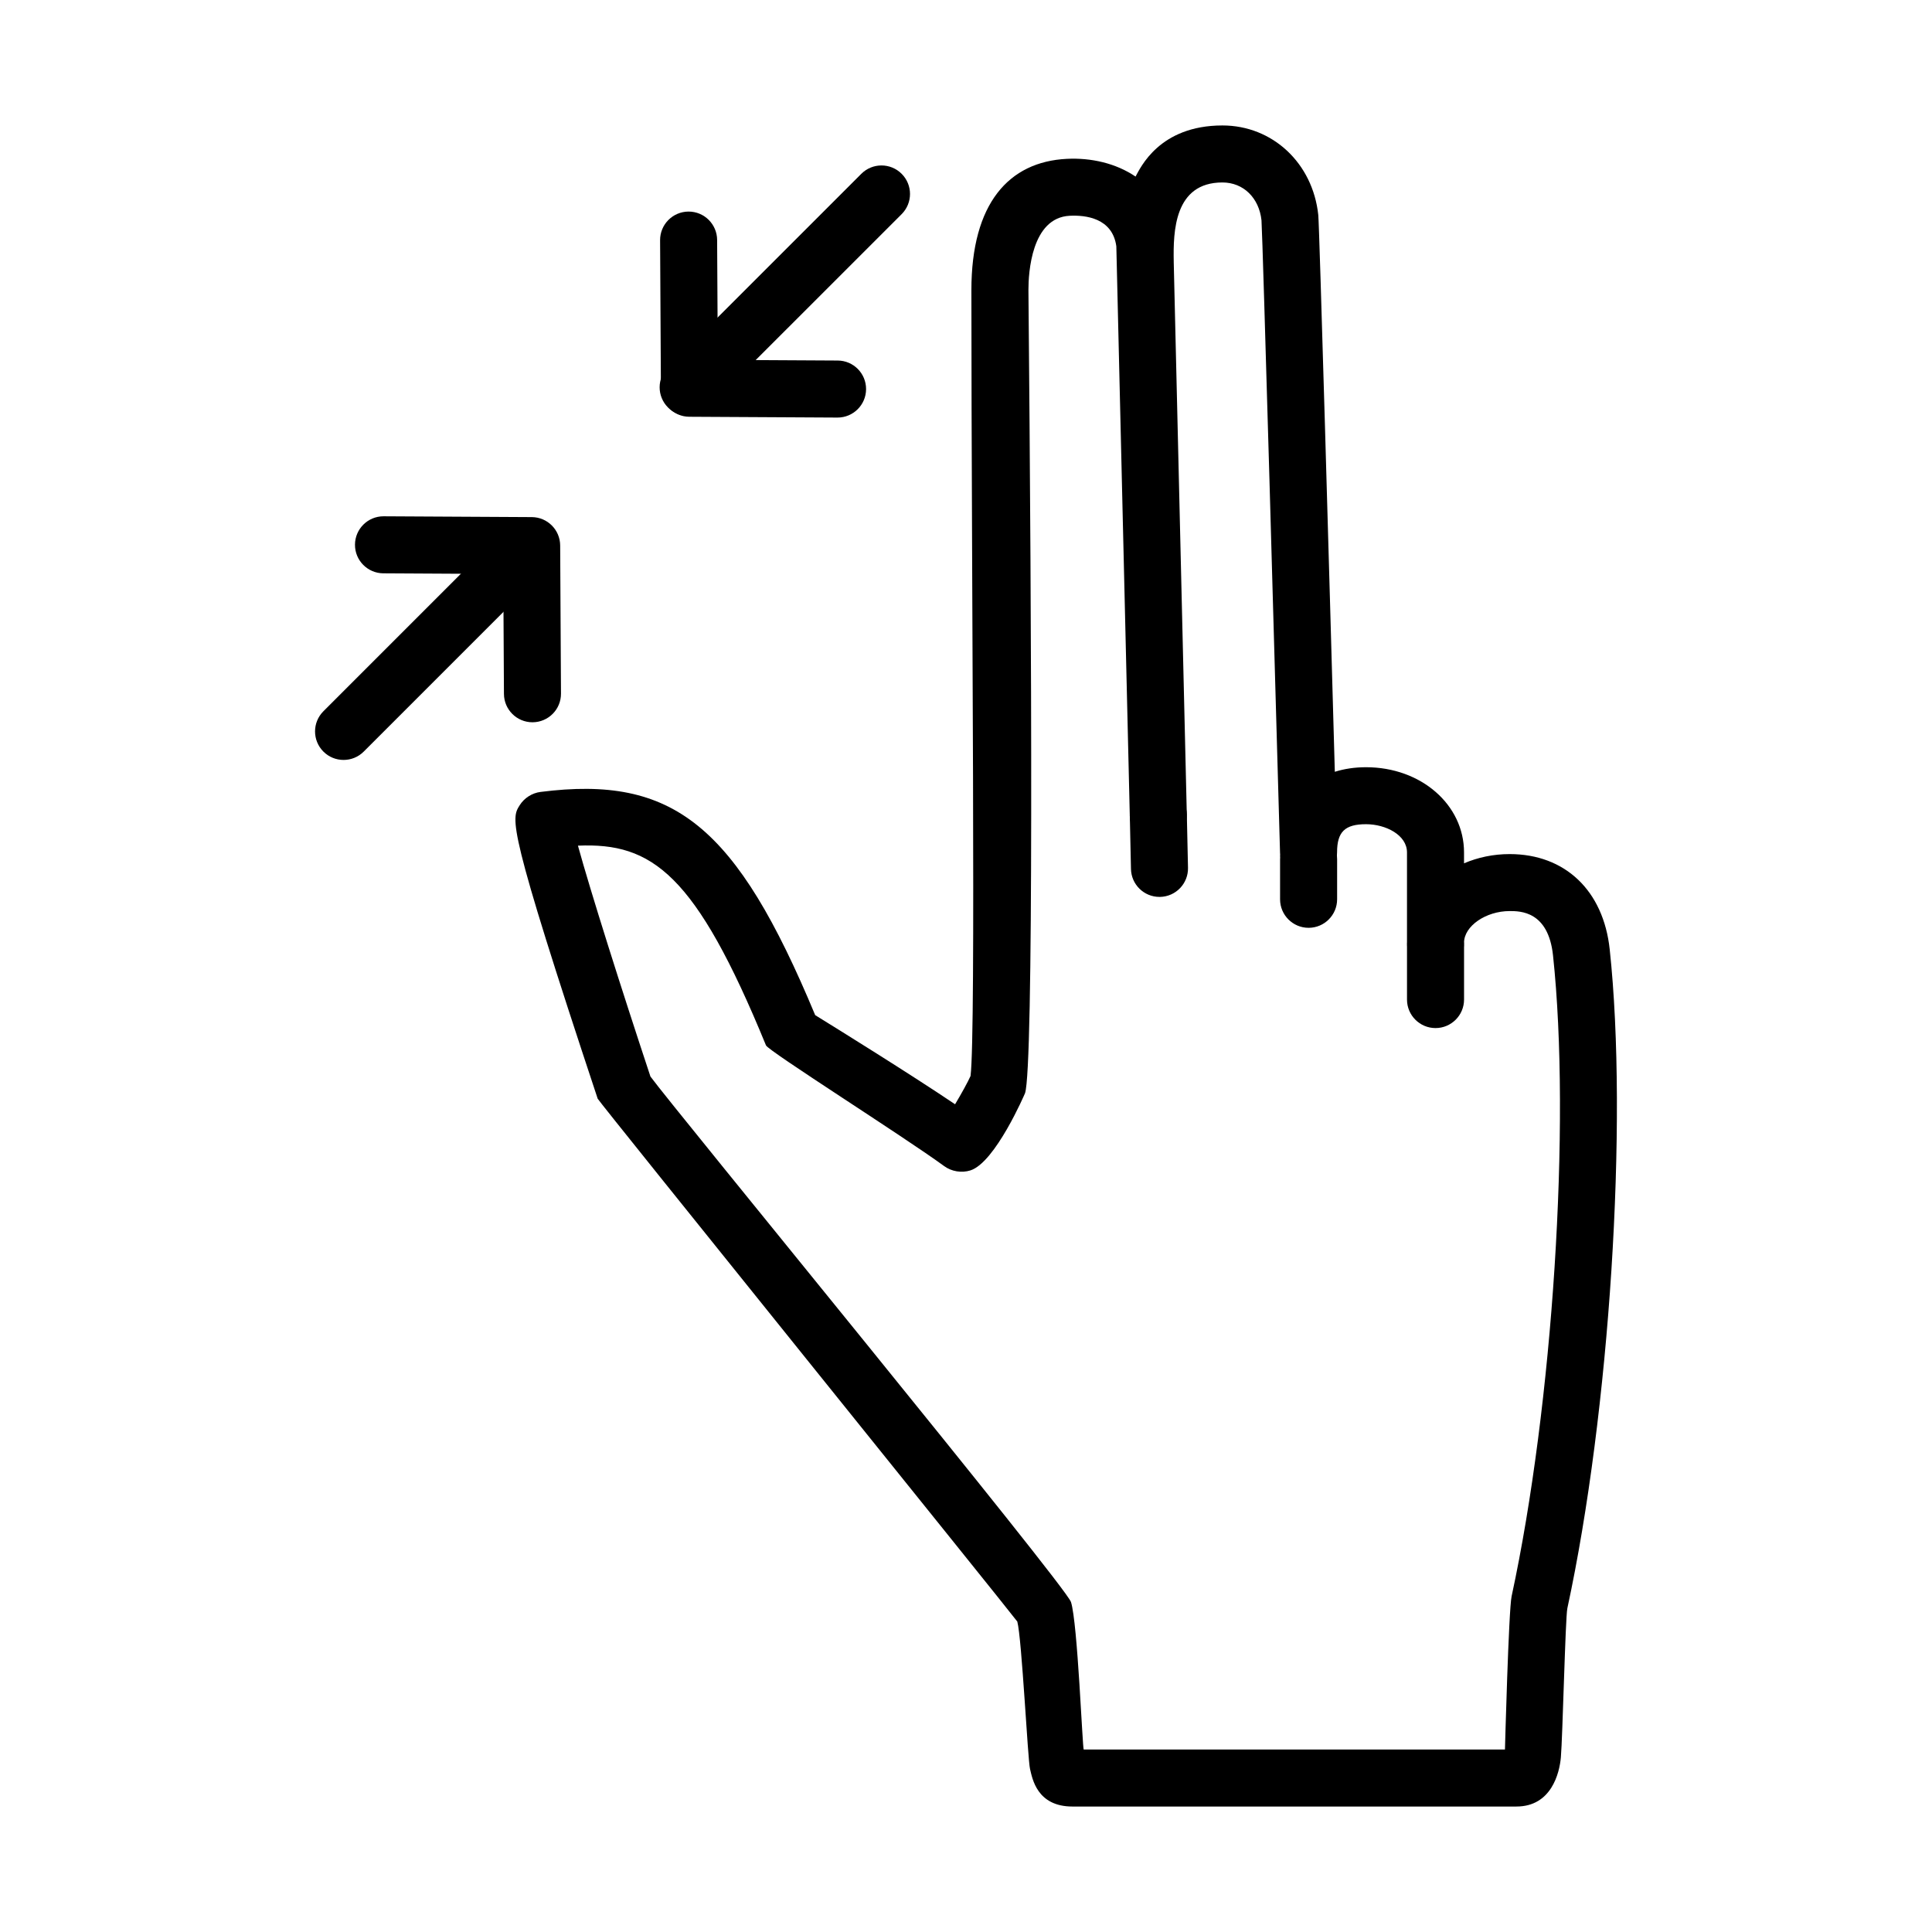 <?xml version="1.0" encoding="UTF-8"?>
<!-- The Best Svg Icon site in the world: iconSvg.co, Visit us! https://iconsvg.co -->
<svg fill="#000000" width="800px" height="800px" version="1.1" viewBox="144 144 512 512" xmlns="http://www.w3.org/2000/svg">
 <g>
  <path d="m326.37 254.19c-1.934 0-3.871-0.734-5.344-2.211-2.953-2.953-2.953-7.734 0-10.688l51.234-51.23c2.953-2.953 7.734-2.953 10.688 0 2.953 2.953 2.953 7.734 0 10.688l-51.234 51.223c-1.477 1.477-3.41 2.219-5.344 2.219z"/>
  <path d="m235.05 345.39c-1.934 0-3.871-0.734-5.344-2.211-2.953-2.953-2.953-7.734 0-10.688l44.113-44.113c2.953-2.953 7.734-2.953 10.688 0 2.953 2.953 2.953 7.734 0 10.688l-44.113 44.113c-1.477 1.477-3.41 2.211-5.344 2.211z"/>
  <path d="m365.96 254.66h-0.039l-39.258-0.215c-4.141-0.023-7.492-3.375-7.516-7.516l-0.215-39.262c-0.023-4.172 3.34-7.57 7.516-7.598h0.039c4.156 0 7.531 3.356 7.559 7.516l0.176 31.785 31.781 0.176c4.176 0.023 7.543 3.426 7.516 7.598-0.023 4.16-3.406 7.516-7.559 7.516z"/>
  <path d="m285.11 335.41c-4.156 0-7.531-3.356-7.559-7.516l-0.176-31.781-31.785-0.176c-4.176-0.023-7.543-3.426-7.516-7.598 0.023-4.16 3.402-7.516 7.559-7.516h0.039l39.262 0.215c4.141 0.023 7.492 3.375 7.516 7.516l0.215 39.258c0.023 4.172-3.34 7.57-7.516 7.598h-0.039z"/>
  <path d="m545.88 622.75h-117.66c-9.445 0-10.645-7.438-11.254-9.965-0.605-2.492-2.168-34.582-3.371-39.055-2.055-2.836-110.95-137.83-111.2-138.56-24.035-72.422-22.984-74.094-20.676-77.77 1.203-1.914 3.285-3.25 5.527-3.531 35.25-4.488 51.828 8.82 72.789 59.156 6.34 3.91 25.312 15.695 37.074 23.617 1.668-2.785 3.445-6.012 4.098-7.5 1.457-11.586 0.223-130.3 0.223-208.25 0-23.016 9.926-34.023 25.281-34.797 6.418-0.324 12.988 1.152 18.223 4.695 1.266-2.262 6.281-13.543 23.027-13.543 13.27 0 23.949 9.98 25.398 23.734 0.293 2.801 2.953 96.539 4.383 147.55 2.5-0.789 5.273-1.211 8.277-1.211 14.566 0 25.965 9.926 25.965 22.586v2.883c3.648-1.57 7.754-2.449 12.09-2.449 14.691 0 24.852 9.672 26.516 25.246 4.934 45.957 0 122.68-11.227 174.64-0.523 2.434-1.254 34.293-1.715 39.484-0.363 4.191-2.531 13.035-11.77 13.035zm-114.67-15.117h111.62s0.973-36.938 1.762-40.594c10.938-50.645 15.754-125.25 10.973-169.86-1.254-11.738-8.691-11.738-11.488-11.738-6.328 0-12.09 3.996-12.09 8.383 0 4.172-3.387 7.559-7.559 7.559s-7.559-3.387-7.559-7.559v-23.93c0-4.613-5.633-7.473-10.852-7.473-5.598 0-7.68 2.023-7.68 7.473 0 4.133-3.32 7.496-7.453 7.559h-0.105c-4.086 0-7.441-3.254-7.551-7.344-1.258-45.07-4.594-163.07-4.918-167.71-0.629-5.949-4.793-10.047-10.352-10.047-12.773 0-13.055 13-12.906 20.934v0.121l3.465 146.42c0.102 4.172-3.211 7.637-7.379 7.734h-0.18c-4.09 0-7.453-3.266-7.551-7.379l-3.566-150.92c-1.031-7.516-8.184-8.293-12.367-8.082-10.141 0.516-10.926 15.16-10.926 19.633 0.855 93.367 1.395 206.16-0.898 212.88-0.059 0.172-7.891 18.398-14.488 20.477-2.309 0.73-4.988 0.293-6.938-1.137-10.66-7.801-46.629-30.52-47.23-32.004-18.68-45.559-30.199-53.758-49.832-52.922 3.34 12.133 11.43 37.695 19.211 61.176 5.801 8 110.05 134.95 111.45 139.27 1.781 5.547 3.043 39.074 3.379 39.074z"/>
  <path d="m451.27 381.69c-4.098 0-7.461-3.273-7.551-7.394l-0.309-14.121c-0.09-4.172 3.223-7.629 7.394-7.719h0.168c4.098 0 7.461 3.273 7.551 7.394l0.309 14.121c0.09 4.172-3.223 7.629-7.394 7.719h-0.168z"/>
  <path d="m490.79 389.88c-4.172 0-7.559-3.387-7.559-7.559v-10.625c0-4.172 3.387-7.559 7.559-7.559s7.559 3.387 7.559 7.559v10.625c0 4.172-3.387 7.559-7.559 7.559z"/>
  <path d="m524.43 416.45c-4.172 0-7.559-3.387-7.559-7.559v-14.172c0-4.172 3.387-7.559 7.559-7.559s7.559 3.387 7.559 7.559v14.172c0 4.172-3.387 7.559-7.559 7.559z"/>
 </g>
</svg>